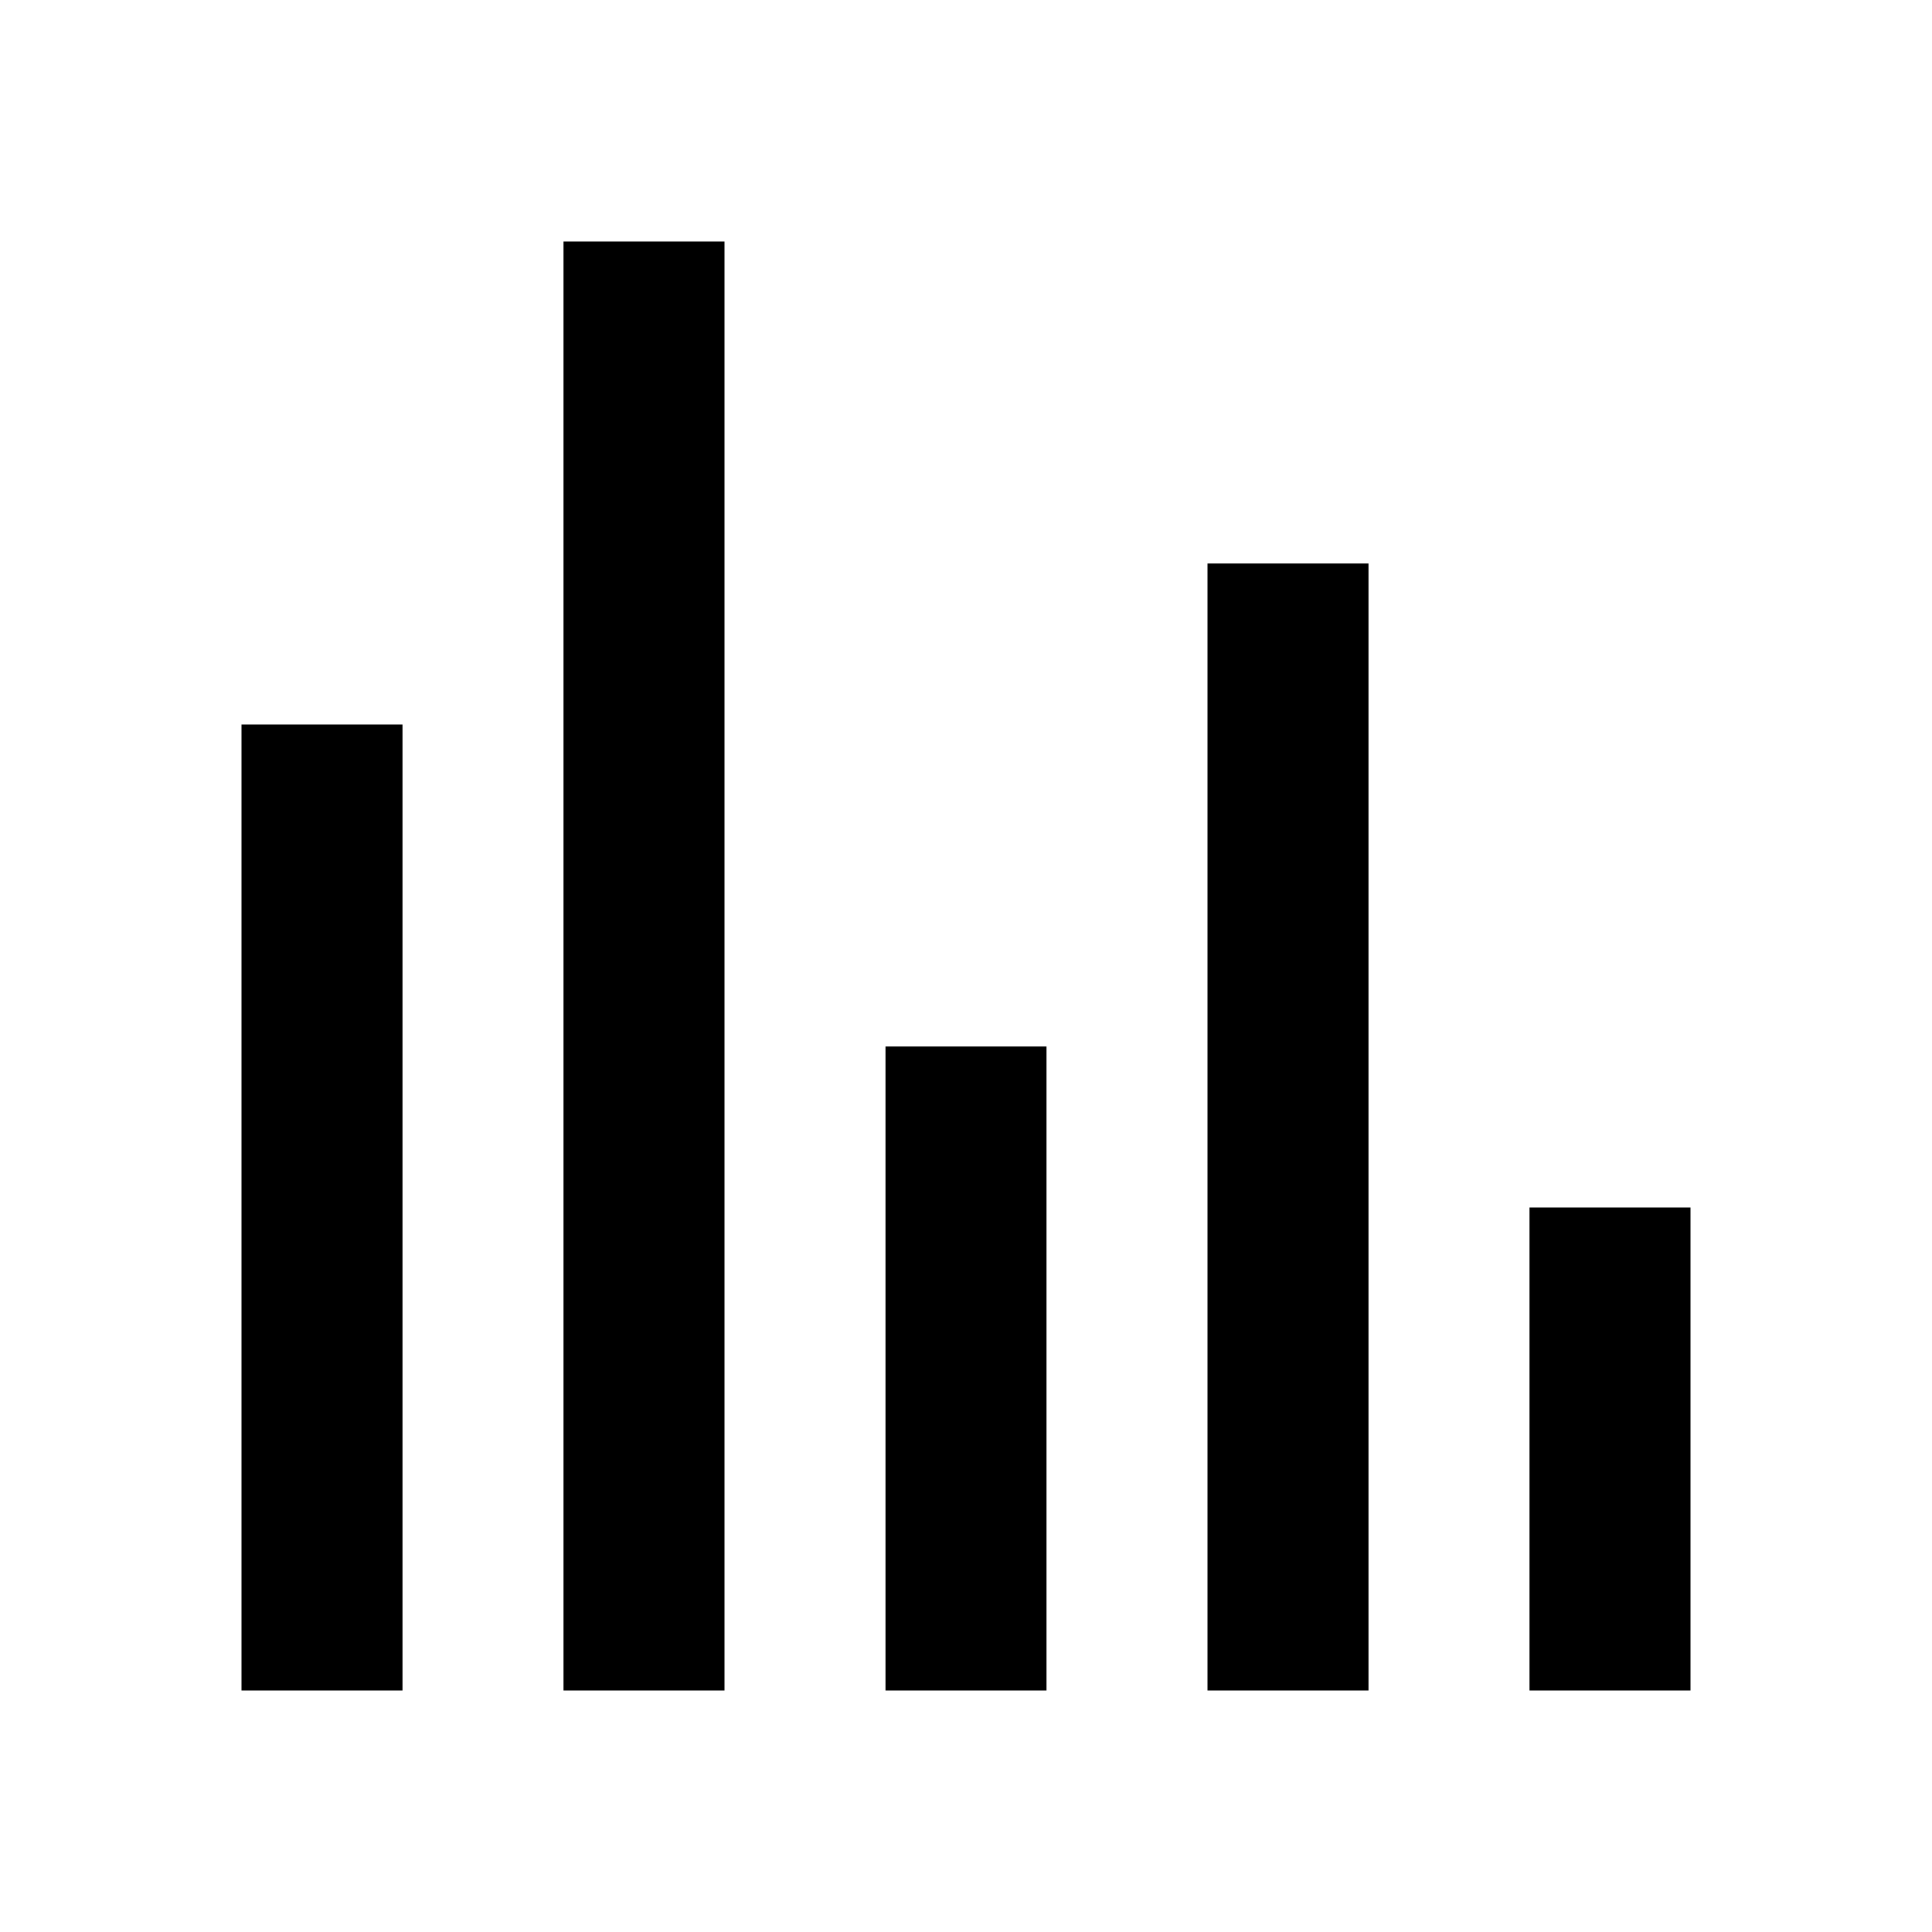 <?xml version="1.0" encoding="UTF-8"?>
<svg width="24px" height="24px" viewBox="0 0 24 24" version="1.1" xmlns="http://www.w3.org/2000/svg">
    <path d="M5,9 L5,21 L3,21 L3,9 L5,9 Z M9,3 L9,21 L7,21 L7,3 L9,3 Z M13,13 L13,21 L11,21 L11,13 L13,13 Z M17,7 L17,21 L15,21 L15,7 L17,7 Z M21,15 L21,21 L19,21 L19,15 L21,15 Z" fill="currentColor"></path>
</svg>